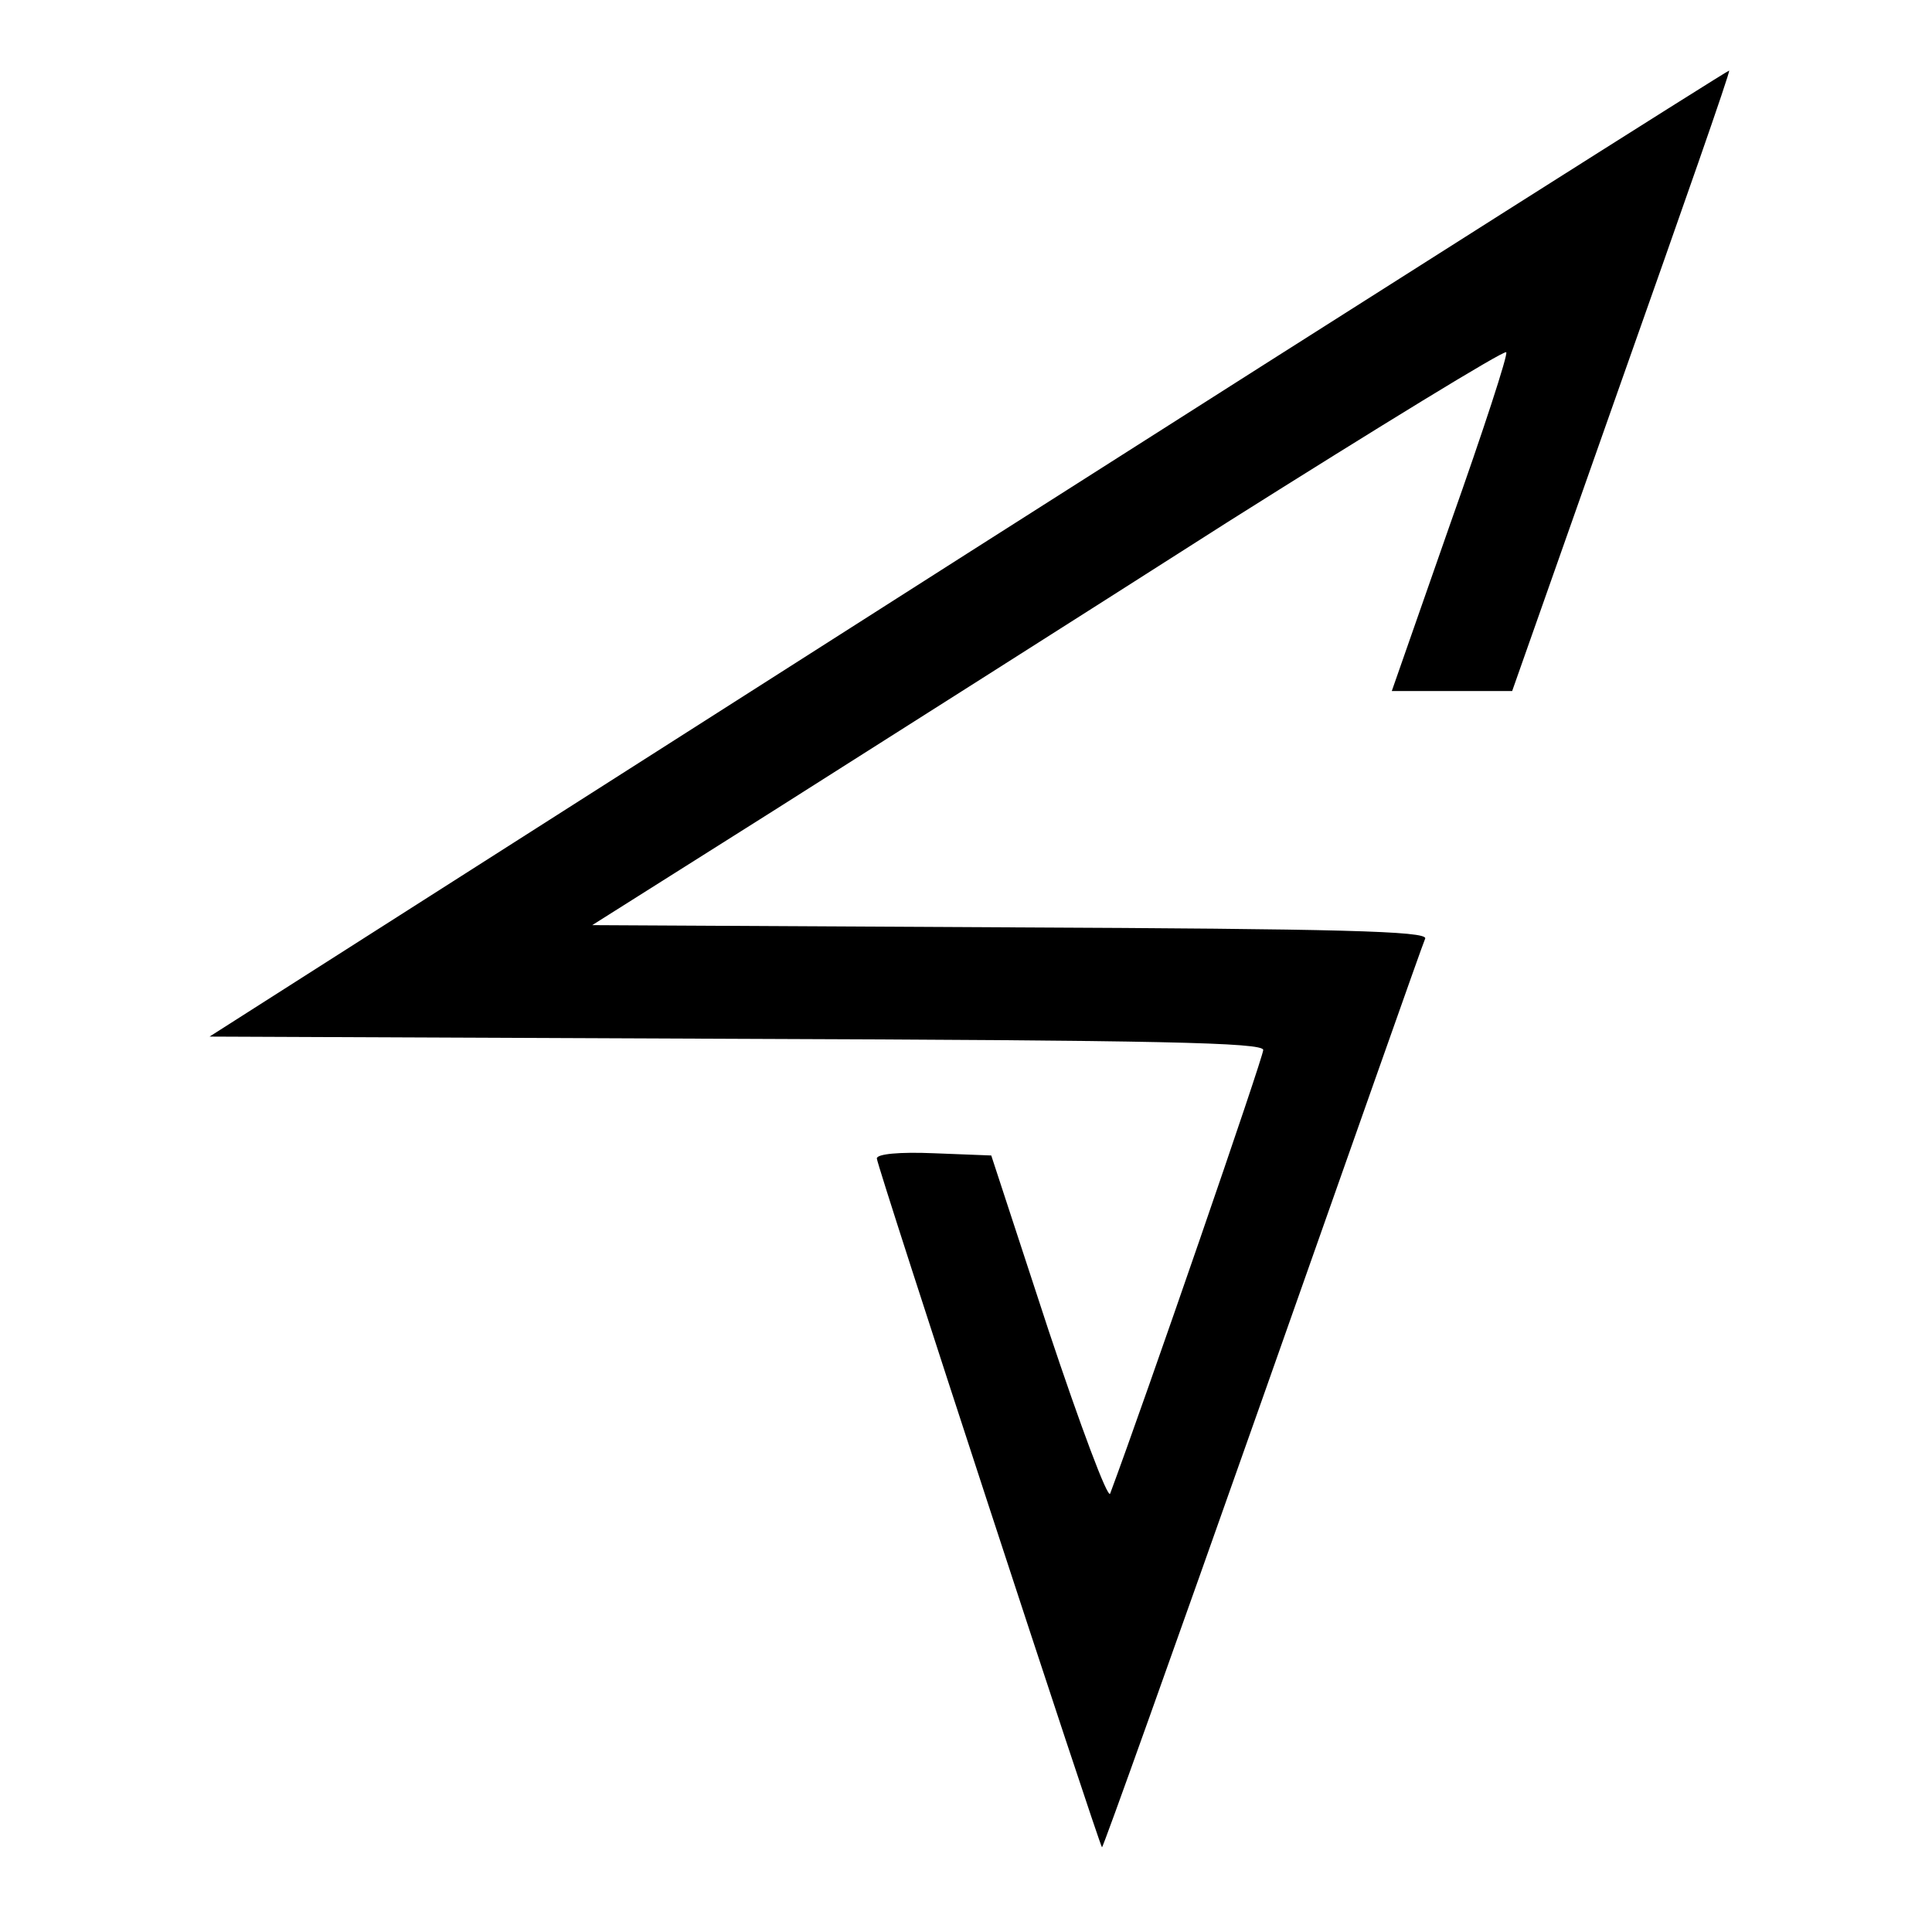 <?xml version="1.0" standalone="no"?>
<!DOCTYPE svg PUBLIC "-//W3C//DTD SVG 20010904//EN"
 "http://www.w3.org/TR/2001/REC-SVG-20010904/DTD/svg10.dtd">
<svg version="1.0" xmlns="http://www.w3.org/2000/svg"
 width="260pt" height="260pt" viewBox="0 0 260 260"
 preserveAspectRatio="xMidYMid meet">
<g transform="translate(0,260) scale(0.1,-0.1)"
fill="#000000" stroke="none">
<path d="M1303 1856 l-1021 -651 709 -3 c572 -2 709 -5 709 -15 0 -10 -159
-471 -206 -597 -3 -8 -40 91 -83 220 l-77 235 -77 3 c-47 2 -77 -1 -77 -7 0
-10 299 -923 303 -927 1 -2 98 270 216 604 118 334 216 613 219 619 3 10 -116
13 -558 15 l-563 3 244 154 c134 85 410 260 612 389 203 128 371 231 374 228
3 -2 -31 -106 -75 -230 l-79 -226 81 0 81 0 147 417 c81 229 147 417 145 418
-1 1 -462 -291 -1024 -649z"/>
</g>
</svg>
